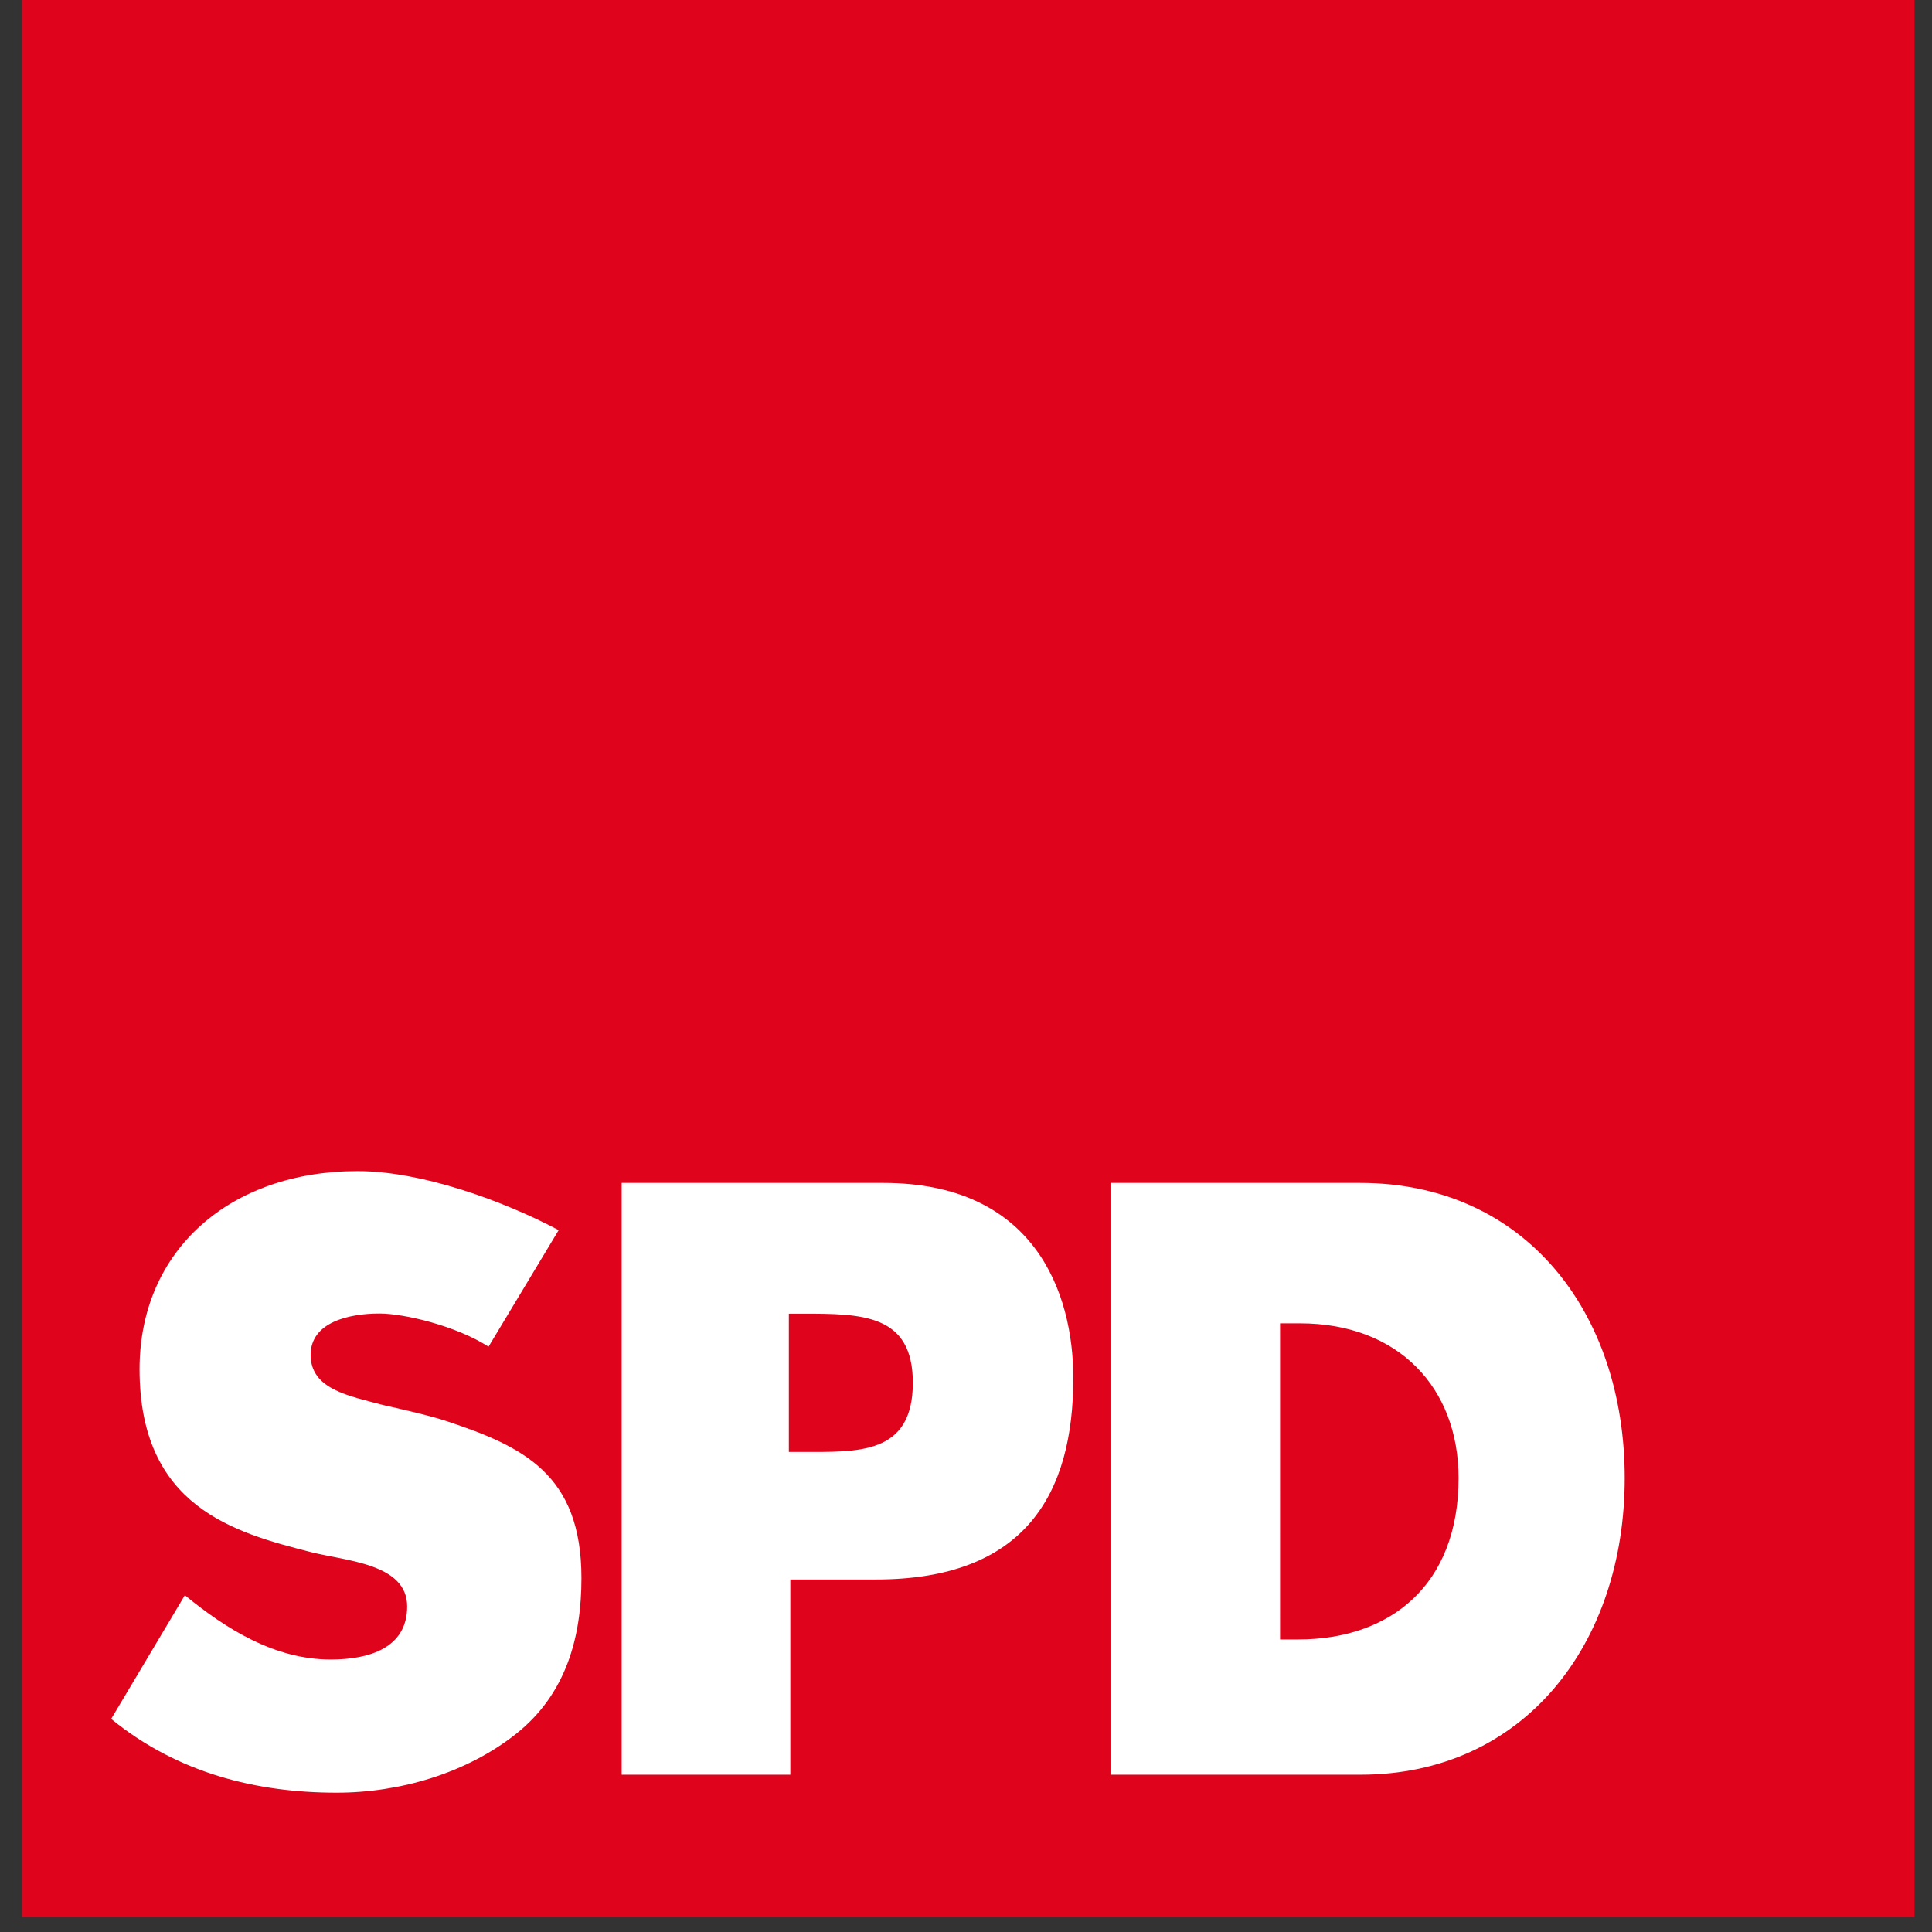 <?xml version="1.0" encoding="utf-8"?>
<!-- Generator: Adobe Illustrator 16.0.4, SVG Export Plug-In . SVG Version: 6.00 Build 0)  -->
<!DOCTYPE svg PUBLIC "-//W3C//DTD SVG 1.1//EN" "http://www.w3.org/Graphics/SVG/1.1/DTD/svg11.dtd">
<svg version="1.1" id="Ebene_1" xmlns="http://www.w3.org/2000/svg" xmlns:xlink="http://www.w3.org/1999/xlink" x="0px" y="0px"
	 width="283.46px" height="283.46px" viewBox="0 0 283.46 283.46" enable-background="new 0 0 283.46 283.46" xml:space="preserve">
<rect x="0" y="0" width="283.46" height="283.46" fill="#333333" stroke="none"/>
<g id="layer1">
	<g id="g1897">
		<polygon id="_47017704" fill="#E0031C" points="3.23,281.237 280.891,281.237 280.891,0 3.23,0 		"/>
		<path id="_47382448" fill="#FFFFFF" d="M162.929,173.557h36.663c24.122,0,38.781,18.953,38.781,43.302
			c0,24.353-14.779,43.524-38.781,43.524h-36.663V173.557z M187.807,240.537h2.687c13.437,0,23.505-7.913,23.505-23.678
			c0-13.239-8.804-22.7-23.275-22.7h-2.916V240.537L187.807,240.537z M91.213,173.557h38.418c22.083,0,27.843,15.993,27.843,28.63
			c0,16.991-7.065,29.552-28.93,29.552h-12.589v28.643H91.213V173.557L91.213,173.557z M115.738,213.025h1.916
			c8.195,0,16.277,0.476,16.277-10.145c0-10.131-7.506-10.138-16.277-10.138h-1.916V213.025z M71.676,197.586
			c-4.73-3.056-12.381-4.869-16-4.869c-4.429,0-10.1,1.246-10.1,6.069c0,5.054,5.602,6.01,10.698,7.378c0,0,6.257,1.364,8.93,2.242
			c11.509,3.775,20.102,7.829,20.102,23.139c0,8.619-2.21,16.987-9.593,22.848c-7.256,5.745-16.975,8.628-26.327,8.628
			c-11.685,0-23.286-2.83-33.073-10.825l10.81-18.148c6.028,4.938,13.162,9.436,21.402,9.436c5.658,0,11.213-1.7,11.213-7.788
			c0-6.313-8.987-6.662-14.163-7.985c-11.181-2.856-25.098-6.609-25.098-26.826c0-17.573,13.409-29.063,31.982-29.063
			c9.351,0,21.26,4.299,29.507,8.662L71.676,197.586L71.676,197.586z"/>
	</g>
</g>
</svg>
